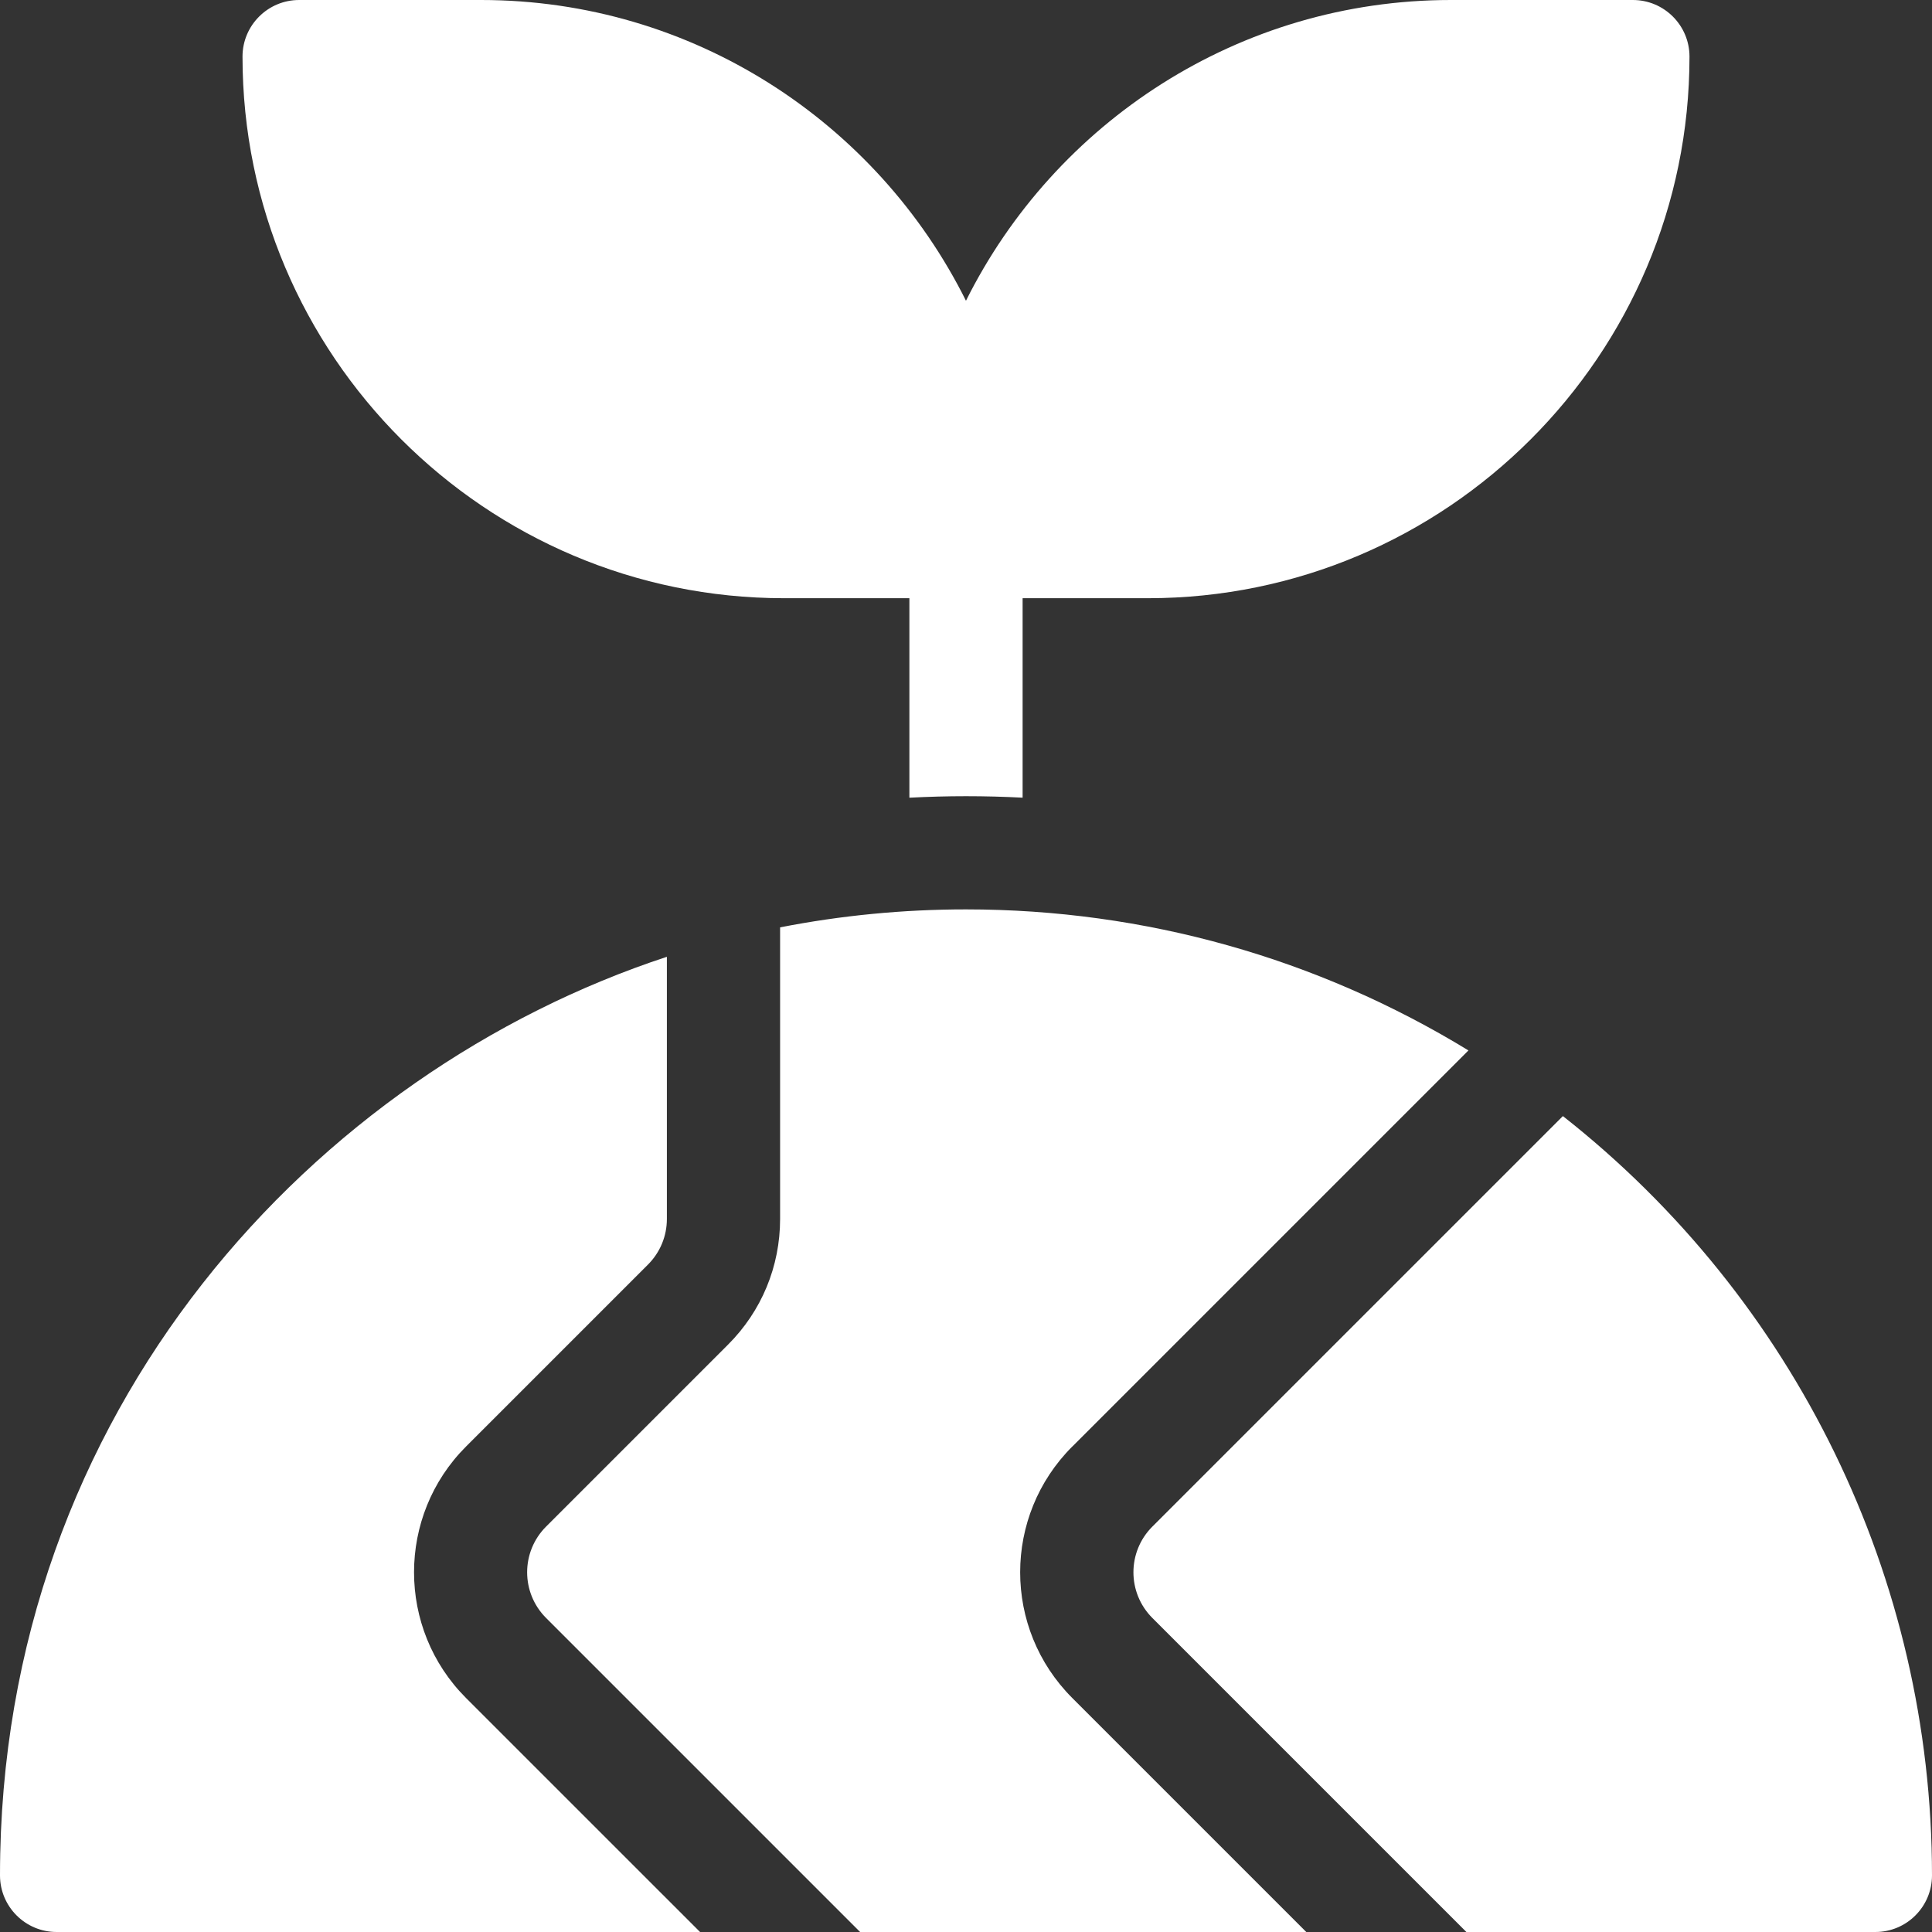 <svg width="63" height="63" viewBox="0 0 63 63" fill="none" xmlns="http://www.w3.org/2000/svg">
<rect x="0" y="0" width="63" height="63" fill="#333333" stroke="none"/>
<g clip-path="url(#clip0_2_236)">
<path d="M34.968 47.169L47.884 34.253C42.953 31.24 37.321 29.654 31.5 29.654C29.457 29.654 27.427 29.851 25.438 30.24V39.748C25.438 41.297 24.835 42.754 23.738 43.849L17.807 49.78C16.983 50.604 16.984 51.937 17.807 52.76L28.047 63H42.596L34.966 55.37C32.697 53.102 32.702 49.433 34.966 47.169H34.968Z" fill="white"/>
<path d="M15.197 47.169L21.128 41.238C21.527 40.839 21.746 40.31 21.746 39.746V31.2C10.35 34.944 0 45.907 0 61.154C0 62.173 0.827 63 1.846 63H22.828L15.197 55.37C12.936 53.108 12.936 49.43 15.197 47.169Z" fill="white"/>
<path d="M25.569 19.507H29.654V26.012C30.27 25.98 30.885 25.963 31.5 25.963C32.115 25.963 32.732 25.979 33.346 26.011V19.507H37.431C47.169 19.507 55.092 11.584 55.092 1.846C55.092 0.827 54.265 0 53.246 0H47.313C40.395 0 34.394 3.999 31.499 9.807C28.604 3.999 22.602 0 15.685 0H9.754C8.735 0 7.908 0.827 7.908 1.846C7.908 11.584 15.831 19.507 25.569 19.507Z" fill="white"/>
<path d="M50.964 36.394L37.577 49.78C36.753 50.604 36.755 51.938 37.577 52.76L47.817 63H61.154C62.173 63 63 62.173 63 61.154C63 51.453 58.538 42.353 50.964 36.394Z" fill="white"/>
</g>
<defs>
<clipPath id="clip0_2_236">
<rect width="63" height="63" fill="white"/>
</clipPath>
</defs>
</svg>
